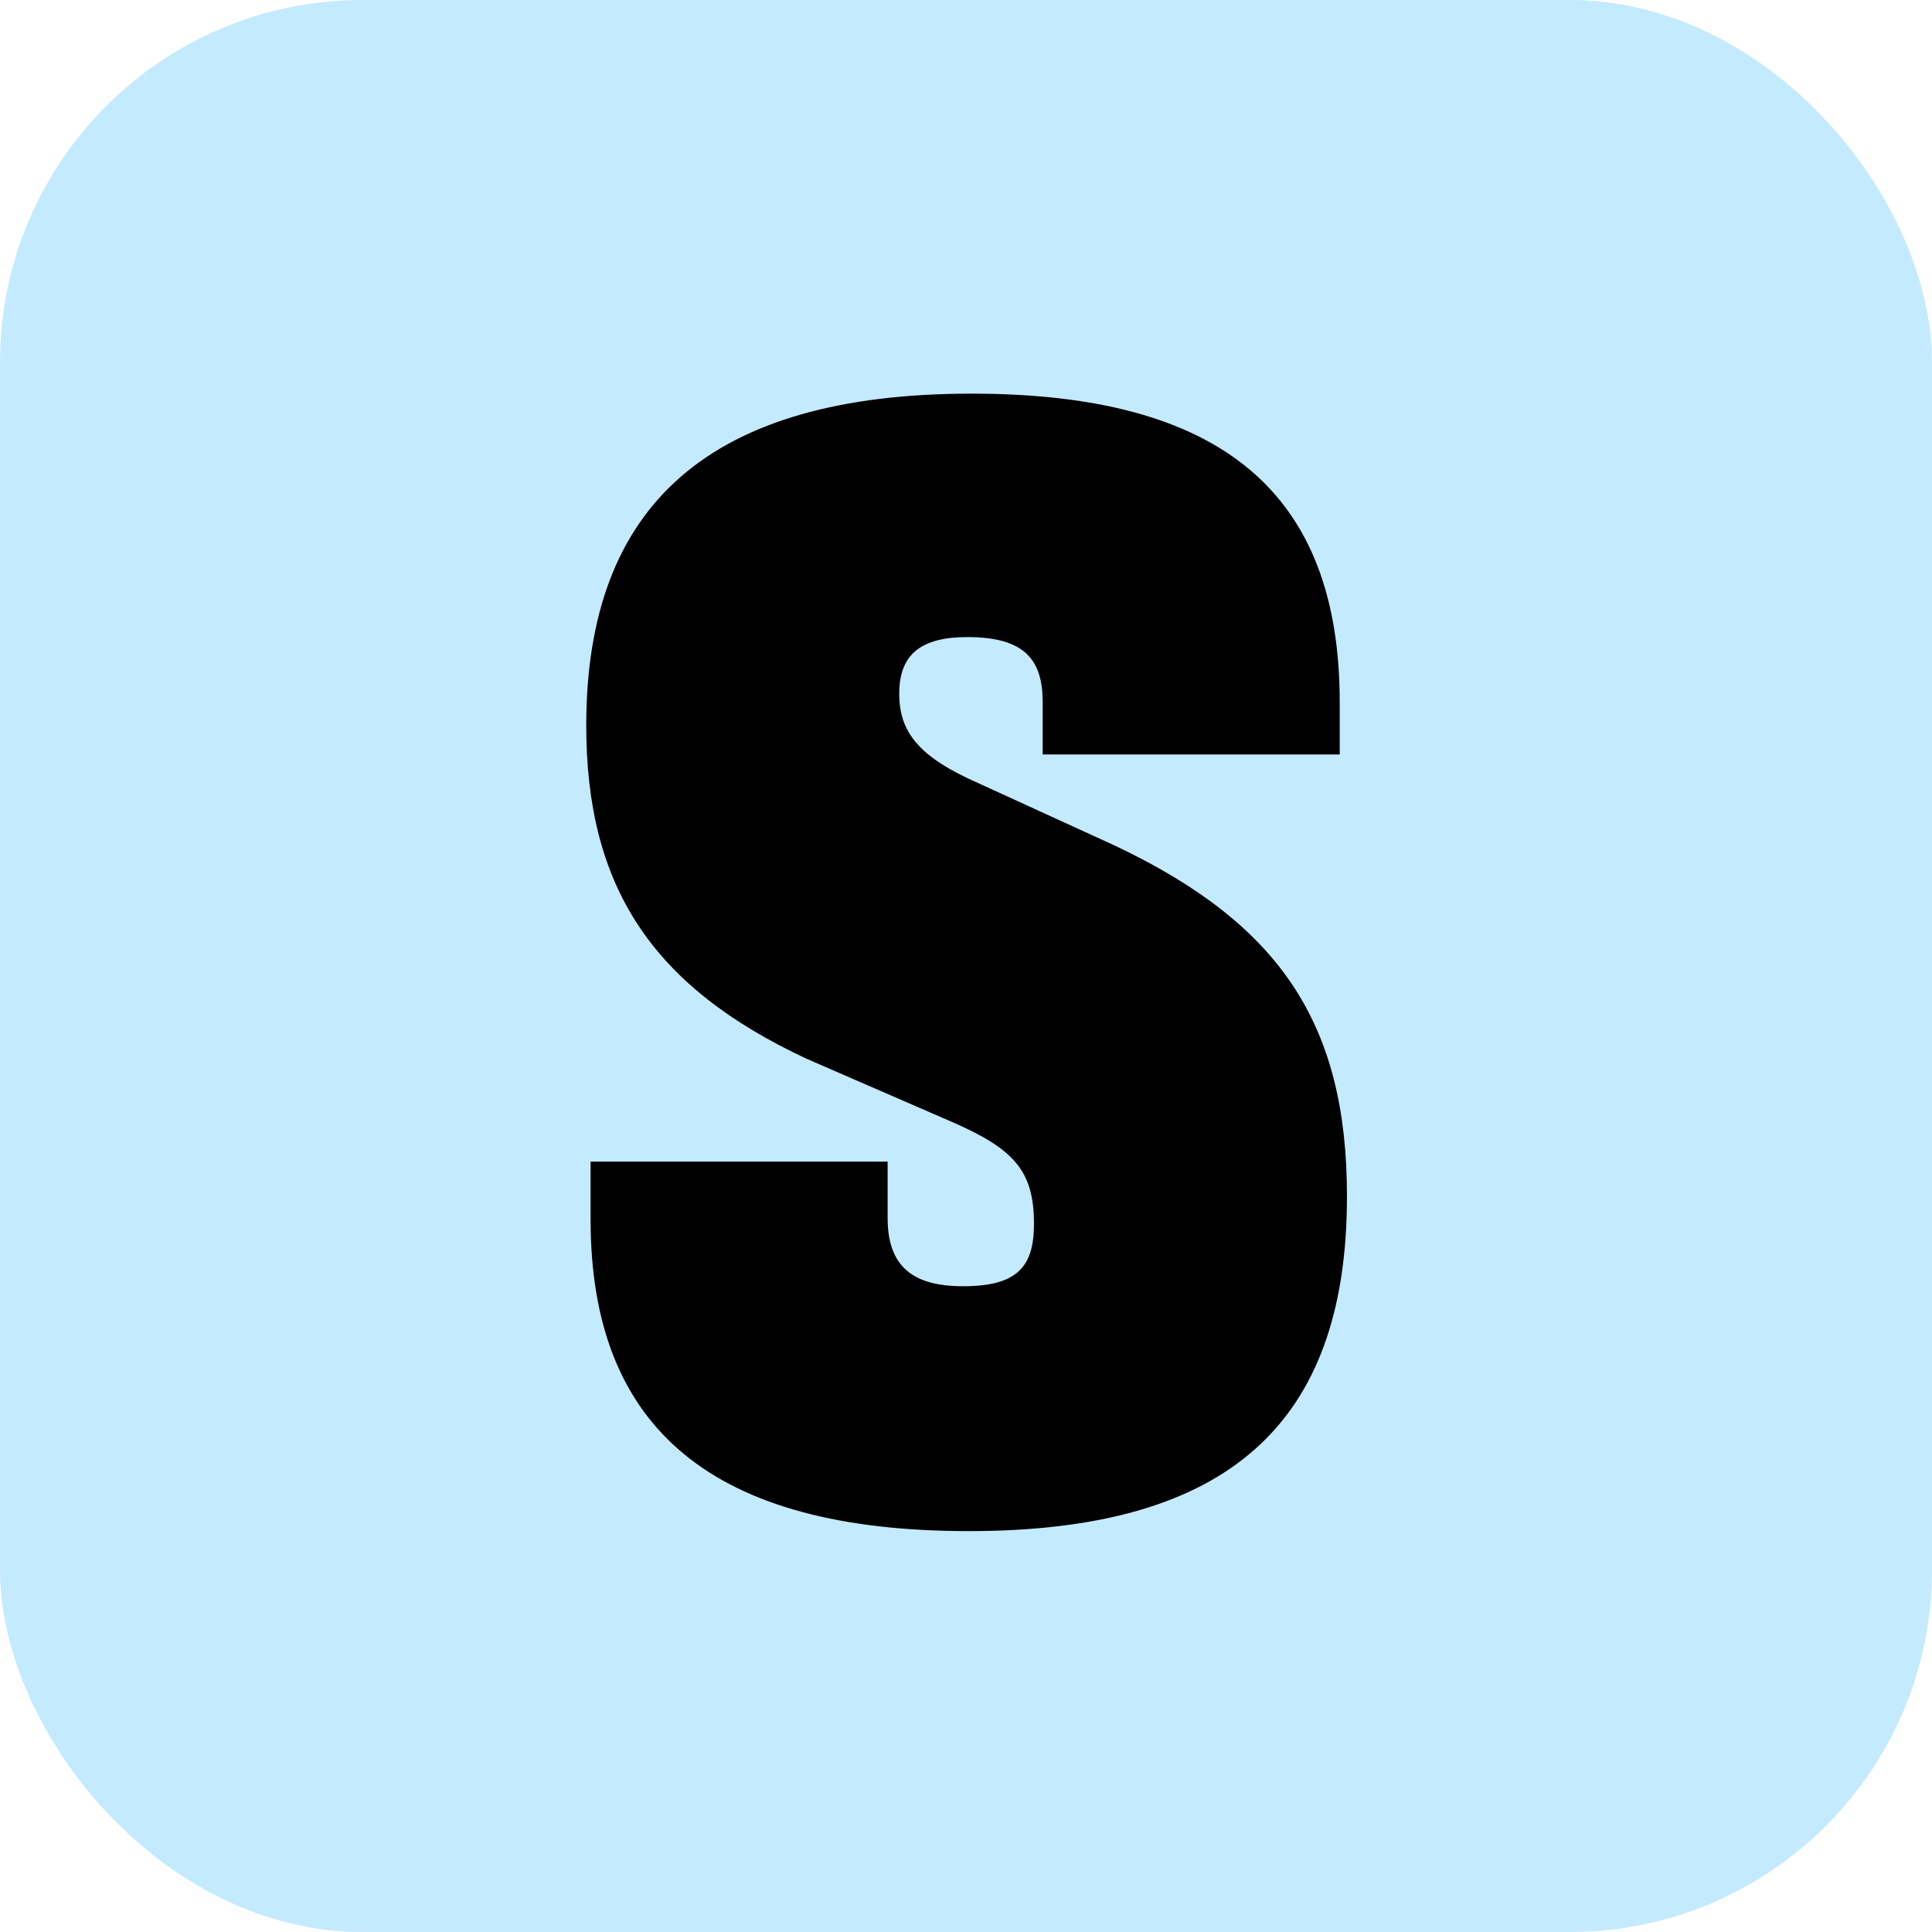 <svg width="16" height="16" viewBox="0 0 16 16" fill="none" xmlns="http://www.w3.org/2000/svg">
<g clip-path="url(#clip0_444_1614)">
<rect width="16" height="16" rx="3" fill="#C4EAFF"/>
<path d="M4.891 10.1V9.62H7.351V10.088C7.351 10.484 7.555 10.652 7.975 10.652C8.419 10.652 8.563 10.496 8.563 10.136C8.563 9.692 8.395 9.512 7.867 9.284L6.679 8.768C5.395 8.168 4.855 7.34 4.855 6.008C4.855 4.172 5.887 3.26 8.047 3.26C10.111 3.26 11.095 4.076 11.095 5.816V6.248H8.635V5.816C8.635 5.468 8.491 5.276 8.011 5.276C7.627 5.276 7.447 5.42 7.447 5.744C7.447 6.068 7.615 6.272 8.107 6.488L9.235 7.004C10.603 7.652 11.155 8.48 11.155 9.908C11.155 11.792 10.171 12.68 8.023 12.68C5.911 12.68 4.891 11.84 4.891 10.1Z" fill="black"/>
</g>
<defs>
<clipPath id="clip0_444_1614">
<rect width="16" height="16" fill="white"/>
</clipPath>
</defs>
</svg>
